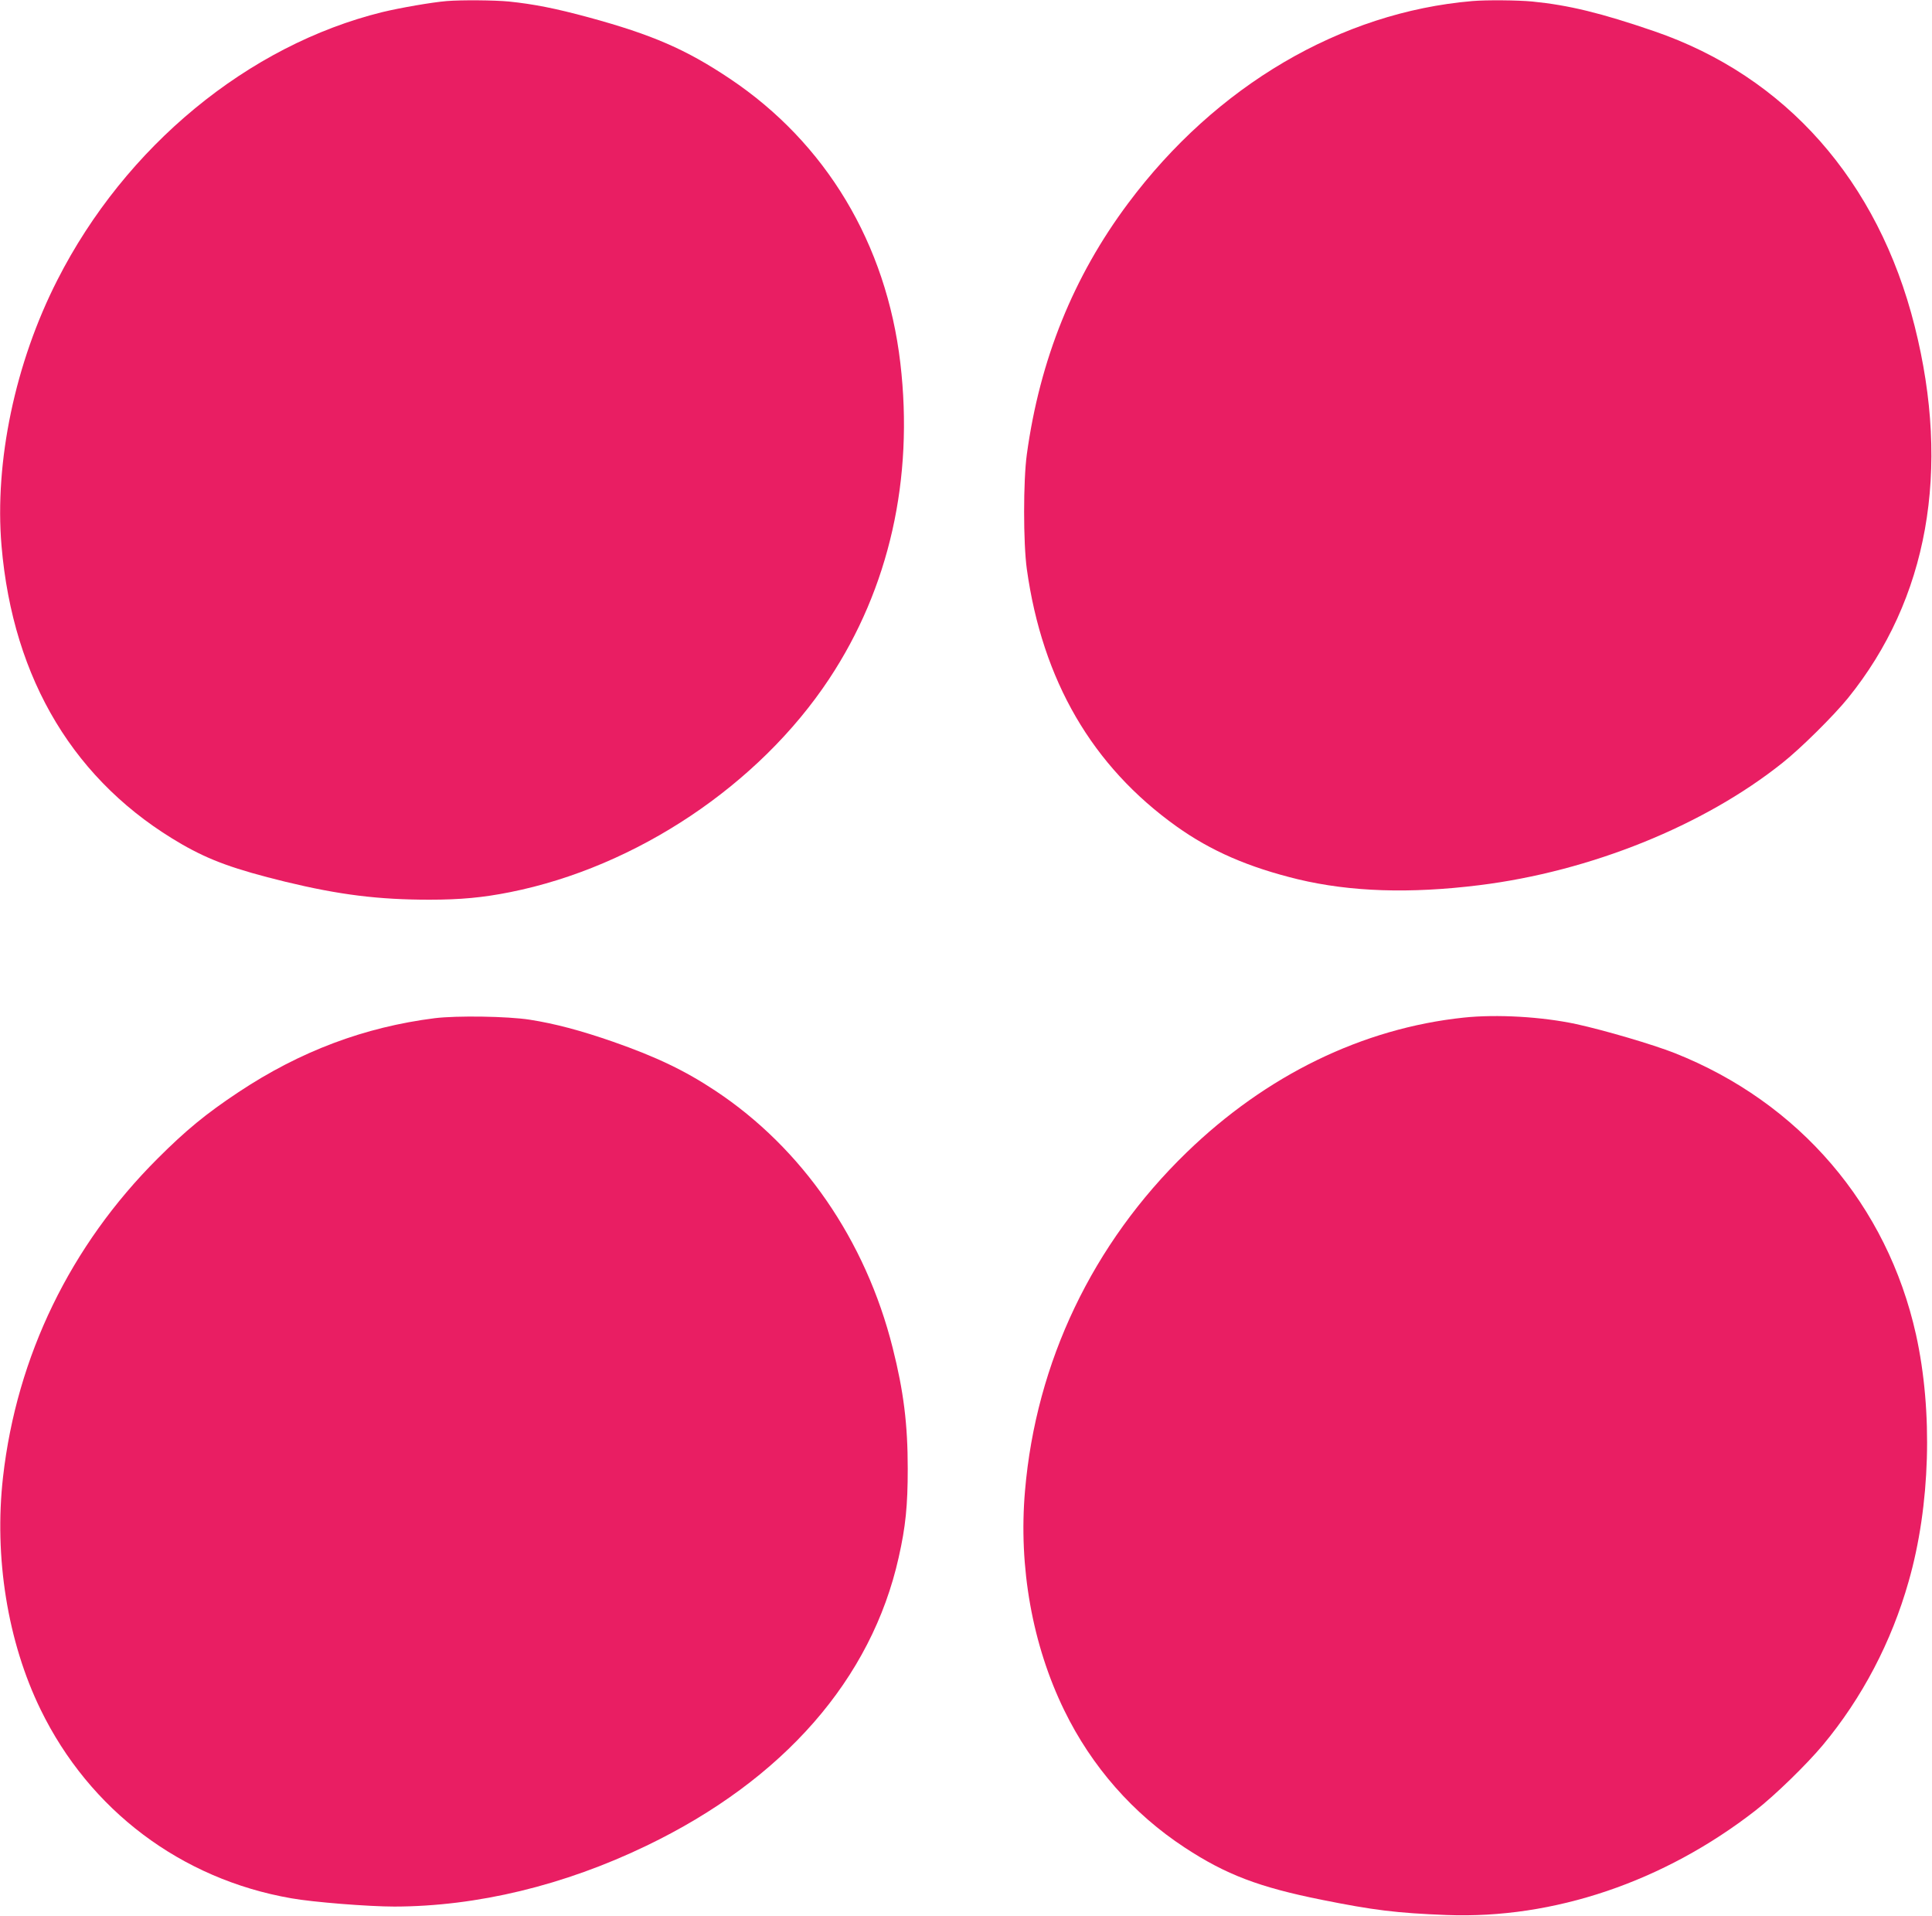<?xml version="1.0" standalone="no"?>
<!DOCTYPE svg PUBLIC "-//W3C//DTD SVG 20010904//EN"
 "http://www.w3.org/TR/2001/REC-SVG-20010904/DTD/svg10.dtd">
<svg version="1.0" xmlns="http://www.w3.org/2000/svg"
 width="1280pt" height="1269pt" viewBox="0 0 1280 1269"
 preserveAspectRatio="xMidYMid meet">
<g transform="translate(0,1269) scale(0.1,-0.1)"
fill="#e91e63" stroke="none">
<path d="M2960 12683 c-98 -8 -310 -45 -426 -73 -890 -219 -1704 -890 -2154
-1775 -280 -549 -417 -1204 -370 -1760 76 -891 488 -1571 1197 -1979 185 -106
348 -165 683 -247 359 -87 618 -119 956 -119 205 0 354 14 534 50 836 167
1648 710 2113 1412 398 601 562 1326 472 2093 -93 791 -493 1458 -1130 1884
-290 194 -513 291 -935 406 -221 60 -365 88 -529 105 -97 9 -312 11 -411 3z"/>
<path d="M9755 12683 c-871 -74 -1699 -560 -2281 -1340 -362 -484 -585 -1035
-671 -1663 -24 -175 -24 -586 0 -760 103 -738 433 -1305 991 -1704 228 -163
477 -271 806 -351 347 -83 740 -96 1200 -39 736 91 1488 394 2010 811 121 96
338 311 433 428 530 655 683 1509 442 2465 -242 962 -854 1654 -1725 1953
-353 121 -566 173 -809 197 -96 9 -303 11 -396 3z"/>
<path d="M2880 5945 c-466 -59 -892 -219 -1300 -490 -214 -142 -348 -252 -536
-440 -577 -576 -933 -1308 -1024 -2110 -60 -530 30 -1091 249 -1540 325 -667
931 -1123 1660 -1250 145 -26 513 -55 684 -55 548 1 1124 140 1670 403 908
437 1491 1104 1671 1910 46 203 60 344 60 587 0 295 -27 513 -100 802 -179
713 -599 1321 -1174 1702 -202 134 -390 224 -678 325 -216 75 -386 120 -552
146 -147 23 -483 28 -630 10z"/>
<path d="M9698 5949 c-671 -71 -1308 -381 -1837 -894 -623 -604 -997 -1388
-1070 -2240 -44 -506 49 -1023 260 -1455 181 -372 456 -685 798 -909 274 -180
494 -263 907 -346 344 -69 495 -88 829 -101 708 -27 1437 219 2045 692 129
100 341 307 447 434 260 312 455 684 568 1083 144 502 162 1125 49 1636 -191
858 -774 1538 -1599 1865 -148 58 -461 150 -652 192 -229 49 -525 66 -745 43z"/>
</g>
</svg>
